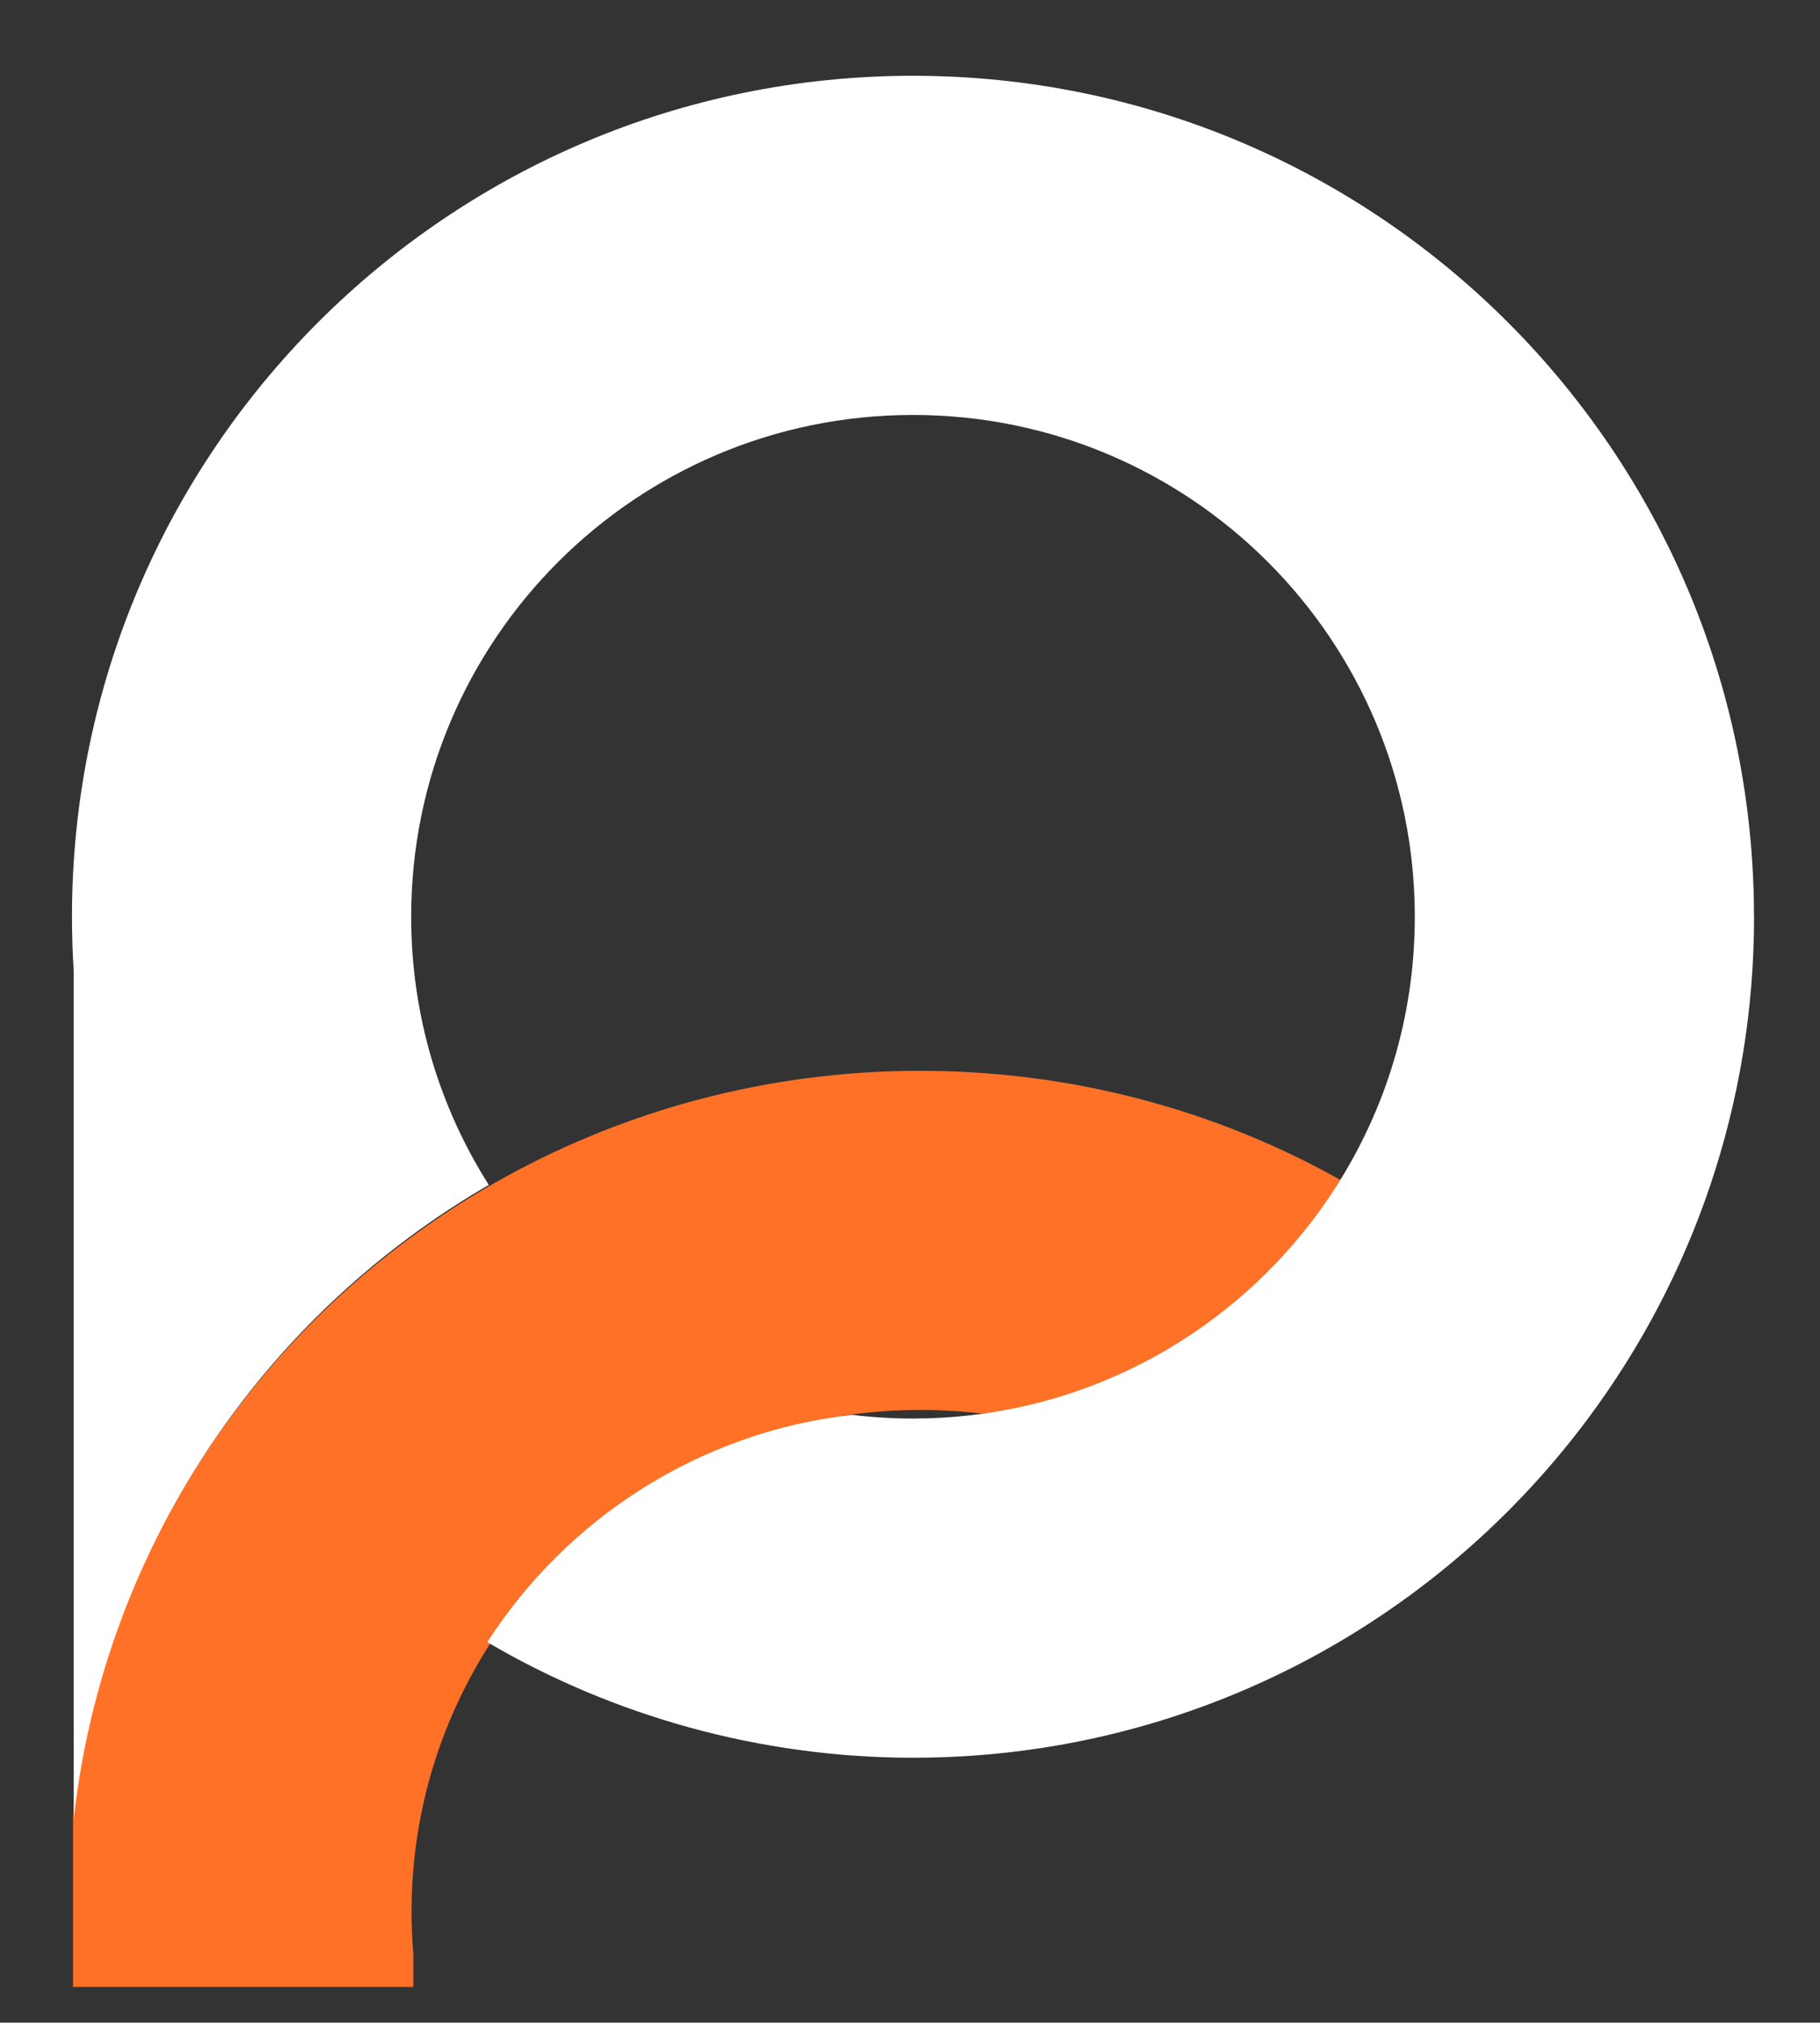 <?xml version="1.0" encoding="UTF-8"?>
<svg id="Livello_1" xmlns="http://www.w3.org/2000/svg" version="1.1" viewBox="0 0 491.29 546.03">
  <rect x="0" y="0" width="491.29" height="546.03" fill="#333333" stroke="none"/>
  <!-- Generator: Adobe Illustrator 29.6.1, SVG Export Plug-In . SVG Version: 2.1.1 Build 9)  -->
  <defs>
    <style>
      .st0 {
        fill: #fff;
      }

      .st1 {
        fill: #ff7126;
      }
    </style>
  </defs>
  <path class="st1" d="M364.9,320.26c-21.74,33.33-57.89,56.64-99.77,61.36h0c-3.95-.47-7.95-.78-12-.92-1.57-.05-3.14-.08-4.73-.08-5.33,0-10.59.3-15.77.89h0c-41.87,4.72-78.03,28.03-99.77,61.36-11.83,18.12-19.39,39.21-21.29,61.88-.32,3.74-.48,7.52-.48,11.34s.16,7.6.48,11.34v8.96H19.71v-45.76c4.61-40.81,20.2-78.35,43.78-109.69,13.57-18.04,29.79-34.02,48.09-47.39,6.95-5.09,14.2-9.79,21.72-14.08,33.86-19.33,73.18-30.4,115.12-30.4.84,0,1.67,0,2.51.02,41.57.44,80.5,11.74,114,31.19l-.03-.02Z"/>
  <path class="st0" d="M473.49,247.49c0,50.63-16.58,97.4-44.6,135.15-18.46,24.89-41.91,45.87-68.86,61.47-33.4,19.33-72.18,30.4-113.56,30.4s-81.22-11.37-114.93-31.21c21.45-33.33,57.11-56.64,98.42-61.36h0c5.41.66,10.91,1,16.5,1,5.26,0,10.45-.3,15.56-.89h0c41.31-4.72,76.97-28.03,98.42-61.36,13.59-21.11,21.47-46.24,21.47-73.21,0-74.81-60.65-135.46-135.46-135.46s-135.46,60.65-135.46,135.46c0,26.63,7.68,51.46,20.96,72.4-7.42,4.29-14.57,9-21.43,14.08-18.05,13.37-34.05,29.35-47.43,47.39-23.26,31.34-38.64,68.88-43.19,109.69v-228.84c-.31-4.86-.47-9.77-.47-14.72C19.43,122.1,121.07,20.46,246.45,20.46s227.02,101.64,227.02,227.02h.02Z"/>
</svg>